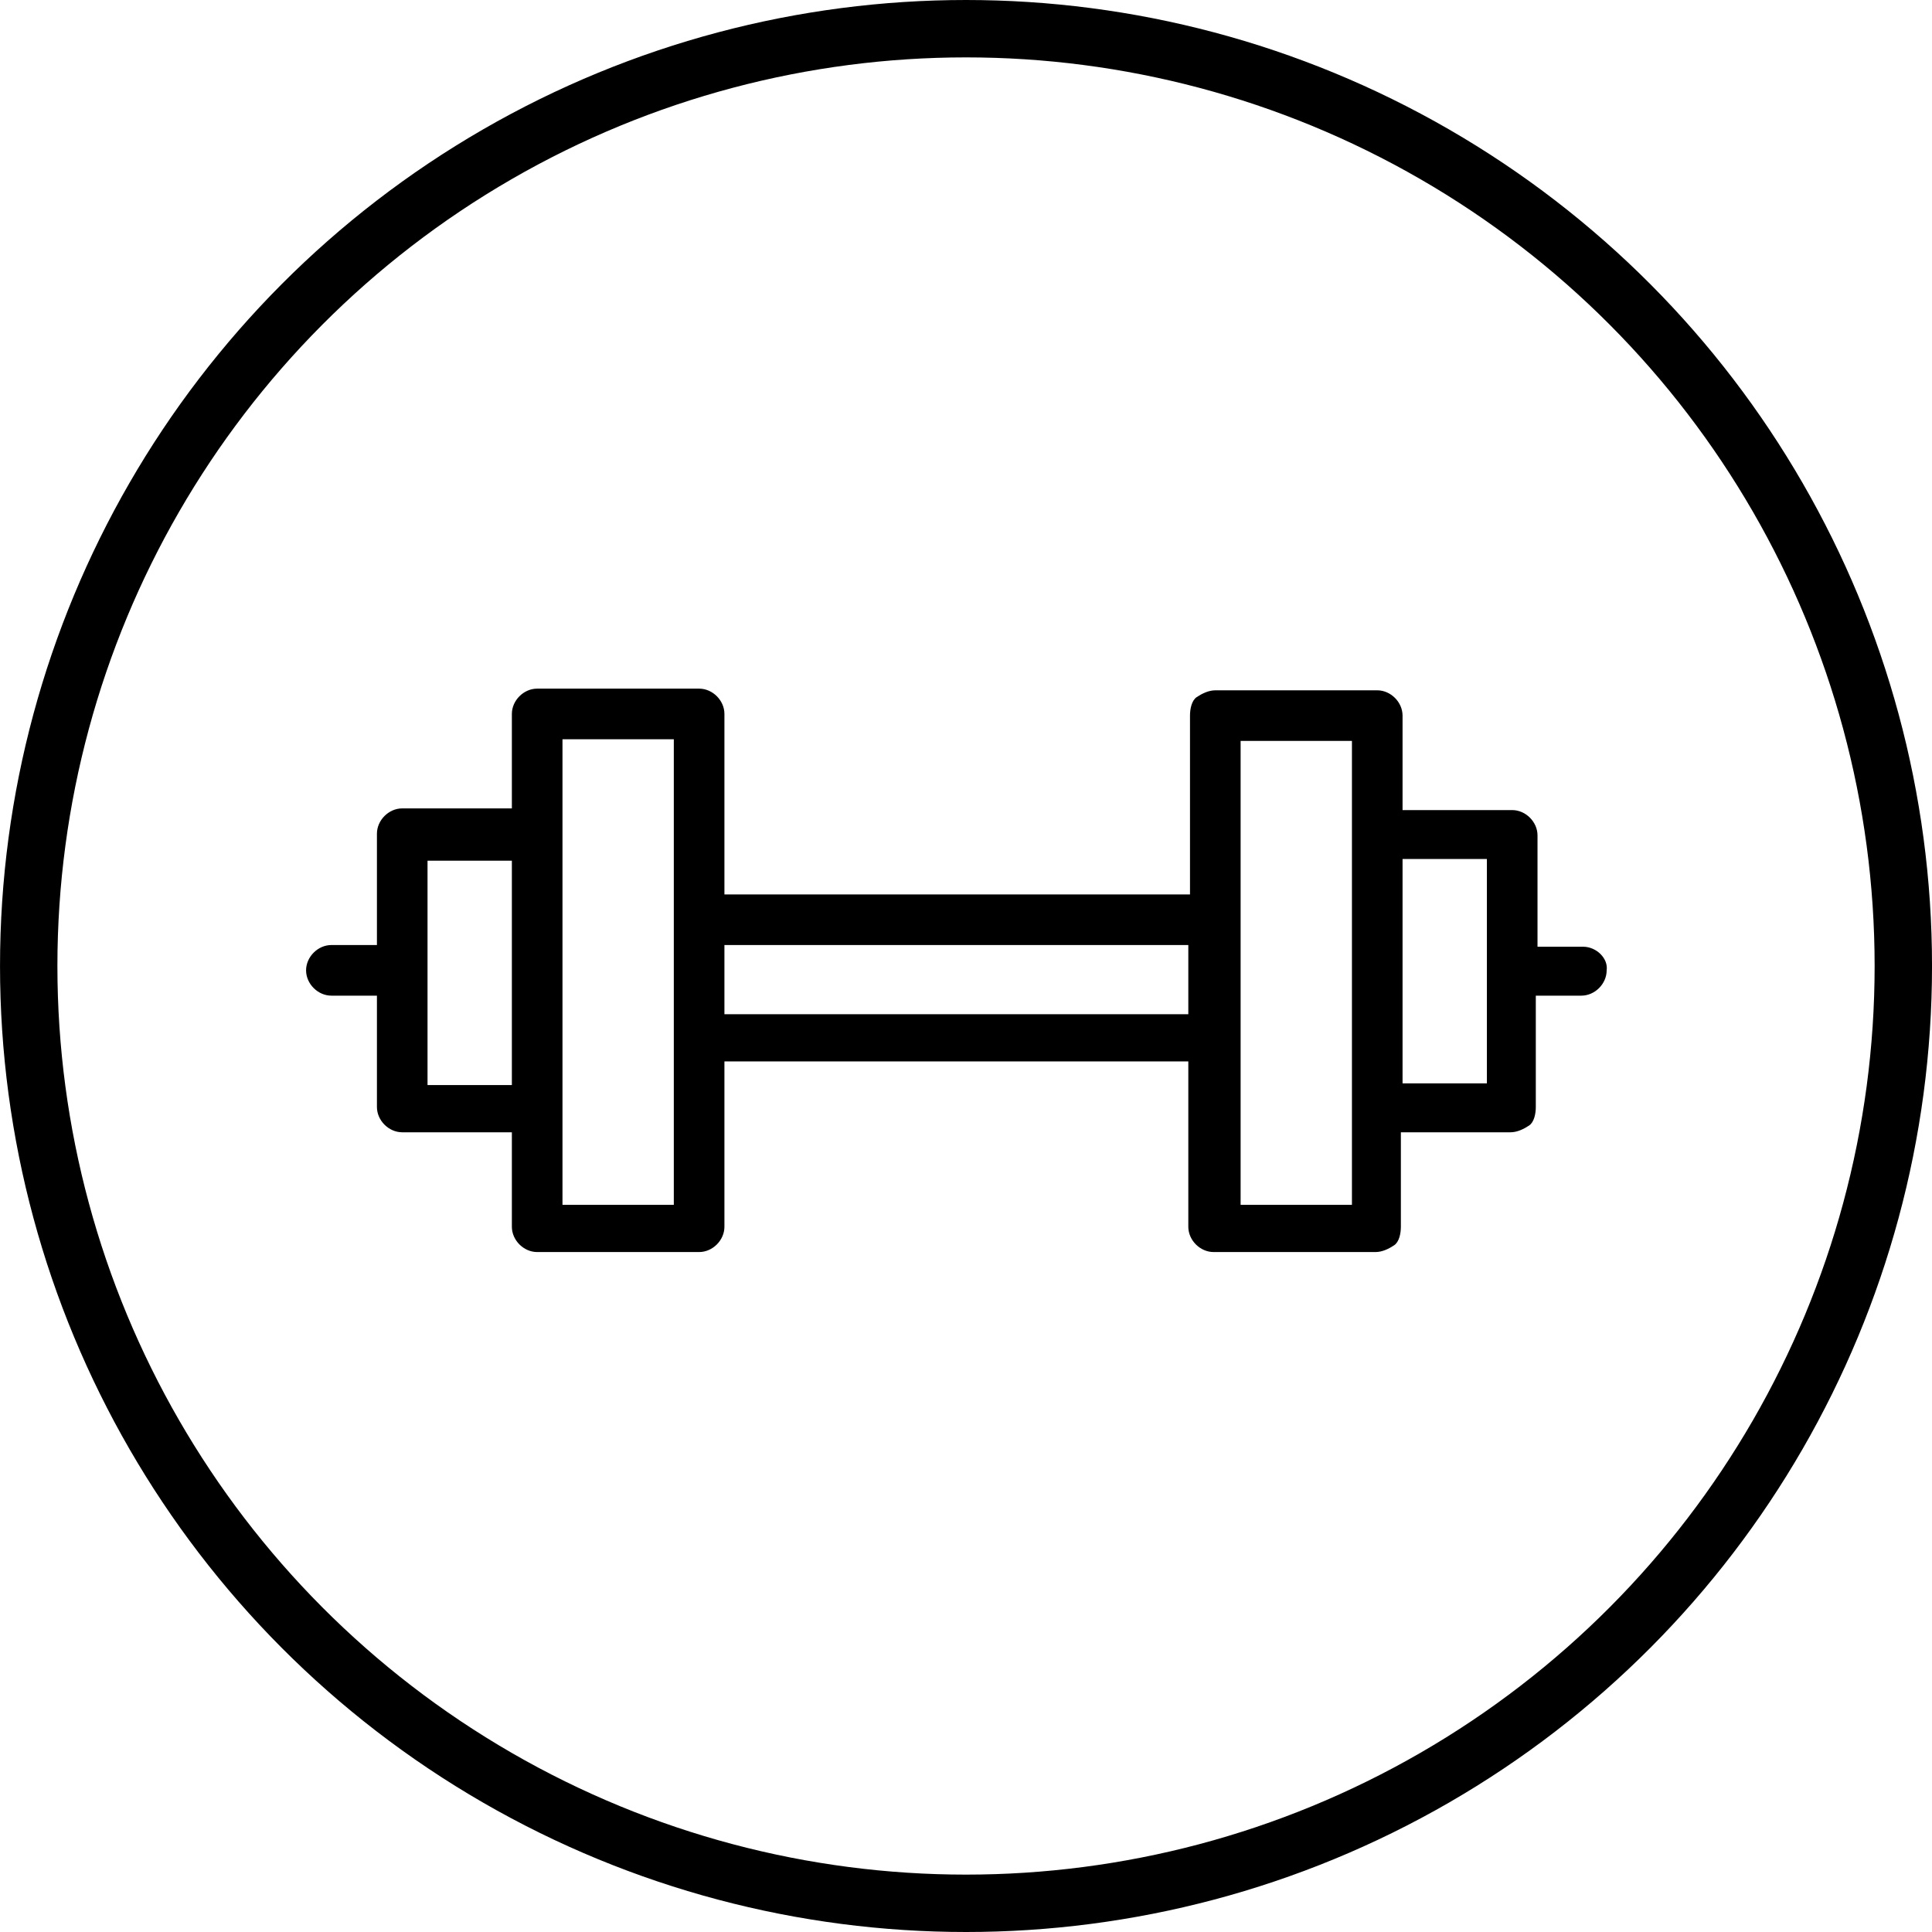 <svg width="101" height="101" viewBox="0 0 101 101" fill="none" xmlns="http://www.w3.org/2000/svg">
<circle cx="50.501" cy="50.5" r="49" stroke="black" stroke-width="3"/>
<path d="M82.758 49.492H80.377V43.672C80.377 42.967 79.759 42.349 79.054 42.349H73.322V37.411C73.322 36.706 72.704 36.088 71.999 36.088H63.533C63.18 36.088 62.828 36.265 62.563 36.441C62.298 36.617 62.21 37.058 62.21 37.411V46.759H37.871V37.323C37.871 36.617 37.254 36 36.548 36H28.082C27.377 36 26.759 36.617 26.759 37.323V42.261H21.027C20.322 42.261 19.705 42.879 19.705 43.584V49.404H17.323C16.618 49.404 16.001 50.022 16.001 50.727C16.001 51.433 16.618 52.05 17.323 52.05H19.705V57.87C19.705 58.576 20.322 59.193 21.027 59.193H26.759V64.131C26.759 64.837 27.377 65.454 28.082 65.454H36.548C37.254 65.454 37.871 64.837 37.871 64.131V55.489H62.122V64.131C62.122 64.837 62.739 65.454 63.445 65.454H71.911C72.263 65.454 72.616 65.278 72.881 65.101C73.145 64.925 73.234 64.484 73.234 64.131V59.193H78.966C79.318 59.193 79.671 59.017 79.936 58.84C80.2 58.664 80.288 58.223 80.288 57.87V52.05H82.669C83.375 52.05 83.992 51.433 83.992 50.727C84.081 50.11 83.463 49.492 82.758 49.492ZM22.35 56.636V44.995H26.759V56.724H22.35V56.636ZM35.225 62.985H29.405V38.646H35.225V62.985ZM37.871 53.02V49.404H62.122V53.02H37.871ZM64.856 62.985V38.734H70.676V62.985H64.856ZM73.322 56.636V44.907H77.731V56.636H73.322Z" fill="black"/>
</svg>
